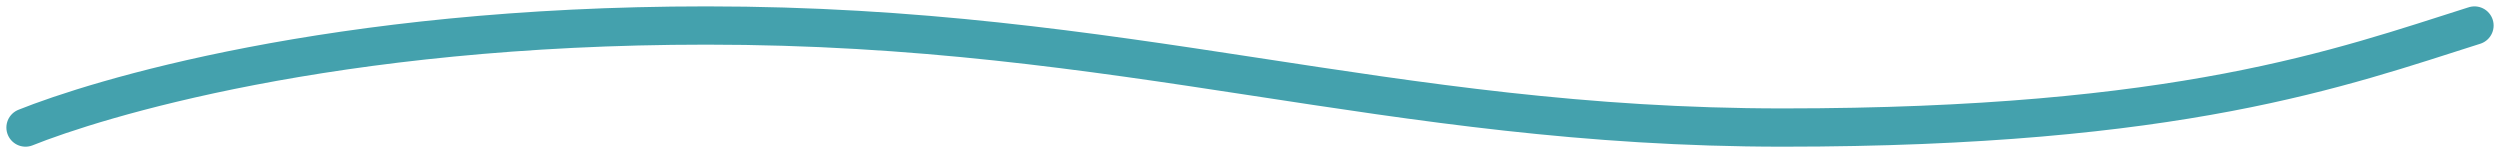 <svg width="196" height="12" viewBox="0 0 196 12" fill="none" xmlns="http://www.w3.org/2000/svg">
<path d="M194 2C183.569 5.303 170.923 10 139.783 10C108.642 10 88.388 2 55.39 2C25.994 2 7.418 7.828 2 10" stroke="#44A1AD" stroke-width="3" stroke-linecap="round"/>
</svg>
